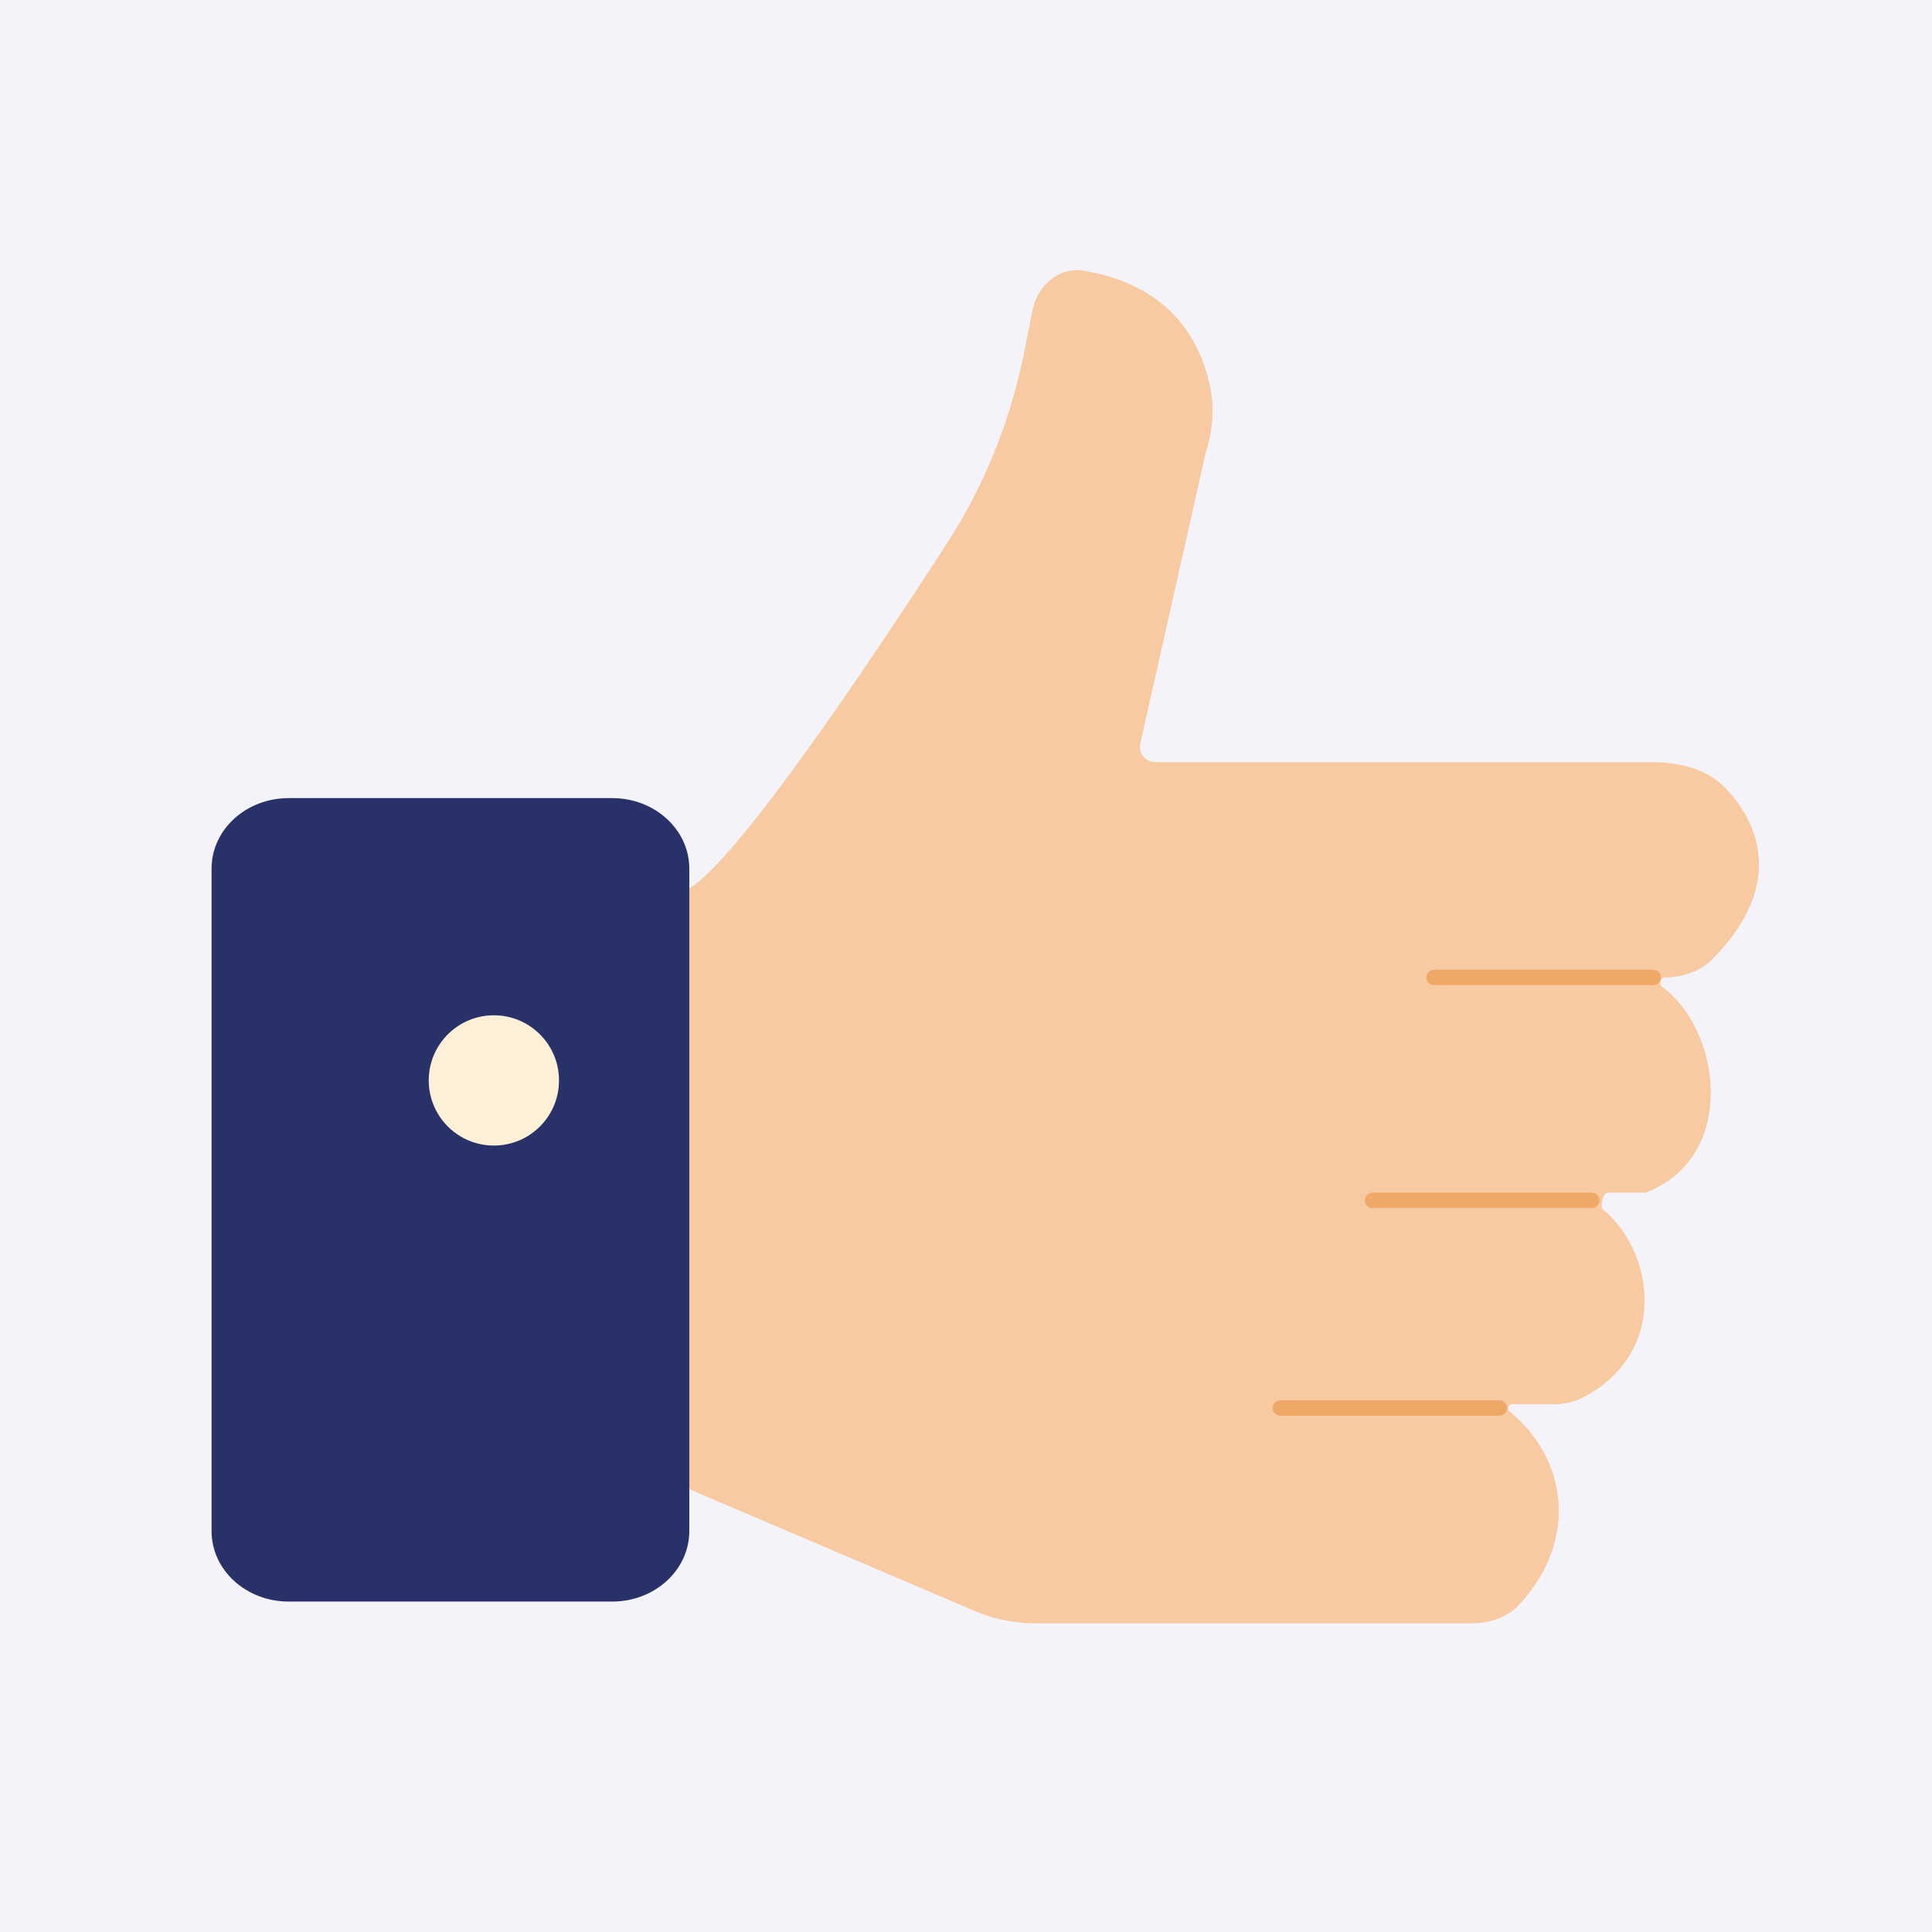 <svg width="67" height="67" viewBox="0 0 67 67" fill="none" xmlns="http://www.w3.org/2000/svg">
<rect width="67" height="67" fill="#F3F3F9"/>
<path d="M35.533 12.141C35.064 14.514 34.175 16.78 32.861 18.811C30.184 22.95 25.531 29.897 23.869 30.83V51.628L33.798 55.866C34.46 56.149 35.172 56.294 35.892 56.294C36.611 56.294 51.041 56.294 51.041 56.294C51.661 56.294 52.278 56.092 52.697 55.635C54.816 53.327 54.271 50.497 52.355 48.955C52.252 48.873 52.308 48.695 52.44 48.695H53.879C54.223 48.695 54.569 48.635 54.875 48.476C57.918 46.894 57.346 43.386 55.597 41.949C55.472 41.847 55.585 41.362 55.746 41.362H57.066C60.257 40.135 59.72 35.744 57.638 34.222C57.521 34.136 57.581 33.896 57.727 33.896C58.357 33.896 58.979 33.683 59.419 33.232C61.841 30.747 61.065 28.616 59.839 27.333C59.18 26.645 58.201 26.43 57.248 26.43L40.065 26.43C39.704 26.43 39.447 26.078 39.557 25.734L41.805 15.729C42.033 15.018 42.124 14.259 41.986 13.525C41.419 10.527 39.141 9.641 37.589 9.39C36.71 9.247 35.974 9.907 35.802 10.78L35.533 12.141Z" fill="#F8CAA1"/>
<path d="M7.337 30.122C7.337 28.772 8.533 27.678 10.009 27.678H21.232C22.708 27.678 23.904 28.772 23.904 30.122V53.097C23.904 54.447 22.708 55.541 21.232 55.541H10.009C8.533 55.541 7.337 54.447 7.337 53.097V30.122Z" fill="#283168"/>
<path fill-rule="evenodd" clip-rule="evenodd" d="M49.467 33.896C49.467 33.749 49.586 33.63 49.734 33.63H57.333C57.48 33.63 57.6 33.749 57.6 33.896C57.6 34.043 57.48 34.163 57.333 34.163H49.734C49.586 34.163 49.467 34.043 49.467 33.896Z" fill="#F0A868"/>
<path fill-rule="evenodd" clip-rule="evenodd" d="M47.334 41.629C47.334 41.481 47.453 41.362 47.6 41.362H55.2C55.347 41.362 55.466 41.481 55.466 41.629C55.466 41.776 55.347 41.895 55.2 41.895H47.6C47.453 41.895 47.334 41.776 47.334 41.629Z" fill="#F0A868"/>
<path fill-rule="evenodd" clip-rule="evenodd" d="M44.134 48.828C44.134 48.681 44.253 48.562 44.401 48.562H52C52.147 48.562 52.267 48.681 52.267 48.828C52.267 48.975 52.147 49.095 52 49.095H44.401C44.253 49.095 44.134 48.975 44.134 48.828Z" fill="#F0A868"/>
<circle cx="17.127" cy="37.468" r="2.259" fill="#FCF0D6"/>
</svg>
